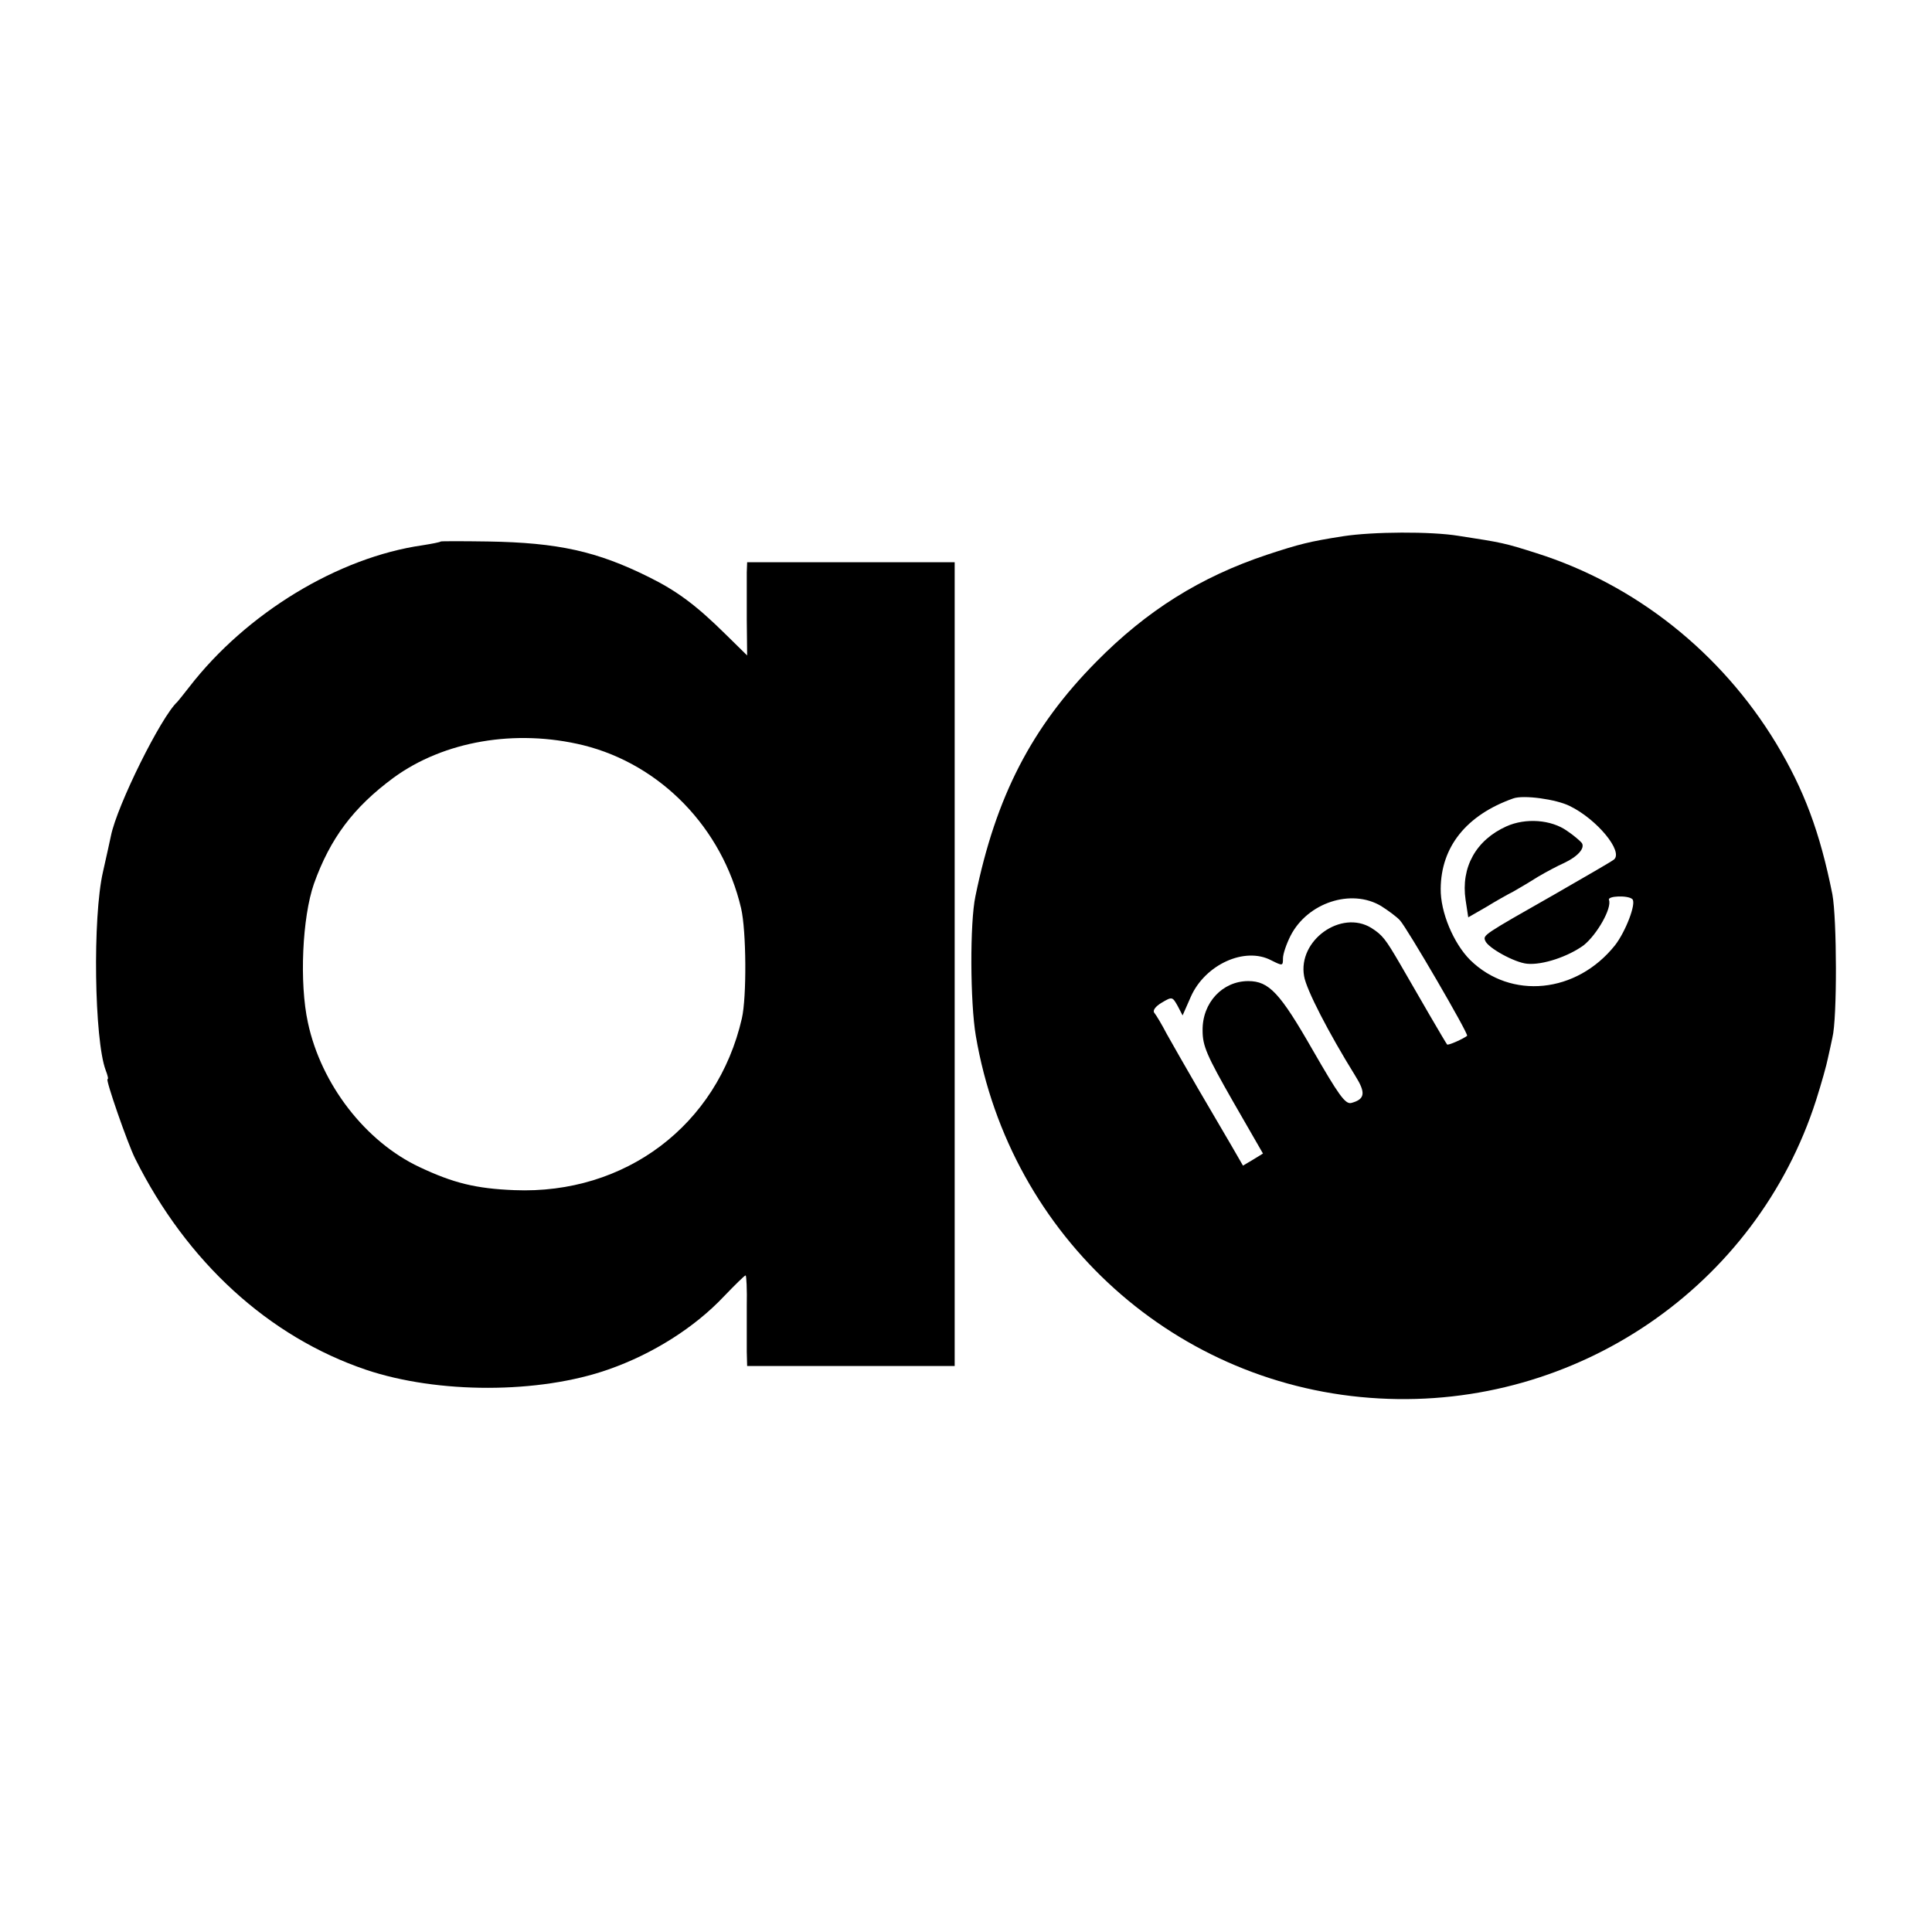 <?xml version="1.0" standalone="no"?>
<!DOCTYPE svg PUBLIC "-//W3C//DTD SVG 20010904//EN"
 "http://www.w3.org/TR/2001/REC-SVG-20010904/DTD/svg10.dtd">
<svg version="1.0" xmlns="http://www.w3.org/2000/svg"
 width="512pt" height="512pt" viewBox="0 0 512 512"
 preserveAspectRatio="xMidYMid meet">
<g transform="translate(0,512) scale(0.1,-0.1)"
fill="#000000" stroke="none">
<path d="M3560 3699 c-90 -14 -117 -21 -202 -49 -177 -59 -319 -148 -453 -284
-171 -173 -266 -357 -320 -621 -15 -70 -14 -282 1 -370 91 -535 533 -932 1069
-961 523 -29 1000 297 1158 791 14 44 28 94 31 110 4 17 9 41 12 55 13 51 12
315 0 380 -33 165 -75 277 -149 400 -146 241 -373 421 -635 504 -85 27 -90 28
-207 46 -73 12 -227 11 -305 -1z m600 -715 c72 -35 143 -121 117 -142 -6 -5
-77 -46 -157 -92 -190 -108 -190 -108 -184 -123 7 -19 78 -58 111 -61 41 -4
109 19 150 49 35 28 75 98 67 120 -5 11 51 13 62 2 11 -11 -18 -86 -46 -122
-102 -128 -276 -145 -384 -39 -44 44 -79 127 -78 189 1 111 68 195 192 239 27
10 114 -2 150 -20z m-500 -265 c19 -12 42 -29 50 -38 18 -19 183 -302 178
-306 -10 -8 -50 -26 -53 -23 -3 3 -78 132 -125 214 -38 65 -46 76 -76 95 -80
49 -195 -33 -178 -128 6 -36 65 -150 135 -263 29 -46 27 -63 -10 -73 -16 -4
-34 22 -102 140 -87 152 -116 183 -171 183 -68 0 -122 -57 -121 -131 0 -41 11
-66 80 -187 l80 -139 -26 -16 -27 -16 -30 52 c-17 29 -57 97 -89 152 -32 55
-69 120 -83 145 -13 25 -28 50 -33 56 -5 6 3 17 20 27 27 16 28 16 42 -9 l13
-25 22 50 c38 85 143 133 213 96 30 -15 31 -15 31 5 0 12 9 38 20 60 45 88
161 126 240 79z"/>
<path d="M3992 2930 c-80 -36 -121 -108 -108 -195 l7 -46 47 27 c26 16 58 34
72 41 14 8 43 25 65 39 22 13 54 30 70 37 36 17 56 39 47 53 -4 5 -21 20 -39
32 -42 30 -110 35 -161 12z"/>
<path d="M1168 3685 c-2 -2 -23 -6 -48 -10 -224 -32 -467 -180 -618 -375 -15
-19 -29 -37 -32 -40 -43 -39 -160 -275 -176 -355 -2 -11 -12 -54 -21 -95 -28
-121 -23 -446 7 -526 5 -13 8 -24 5 -24 -6 0 53 -170 73 -210 137 -275 355
-473 612 -560 190 -64 459 -64 643 1 117 41 228 111 306 194 29 30 54 55 57
55 2 0 4 -37 3 -82 0 -46 0 -100 0 -120 l1 -38 275 0 275 0 0 1065 0 1065
-275 0 -275 0 -1 -27 c0 -16 0 -71 0 -124 l1 -96 -57 56 c-78 77 -129 115
-204 152 -137 68 -240 91 -426 94 -67 1 -124 1 -125 0z m378 -540 c205 -51
368 -219 418 -432 14 -60 15 -236 2 -292 -65 -283 -309 -467 -603 -455 -102 4
-162 19 -251 61 -143 67 -261 219 -296 383 -23 105 -15 279 16 368 43 120 104
202 211 281 133 97 323 130 503 86z"/>
</g>
</svg>
